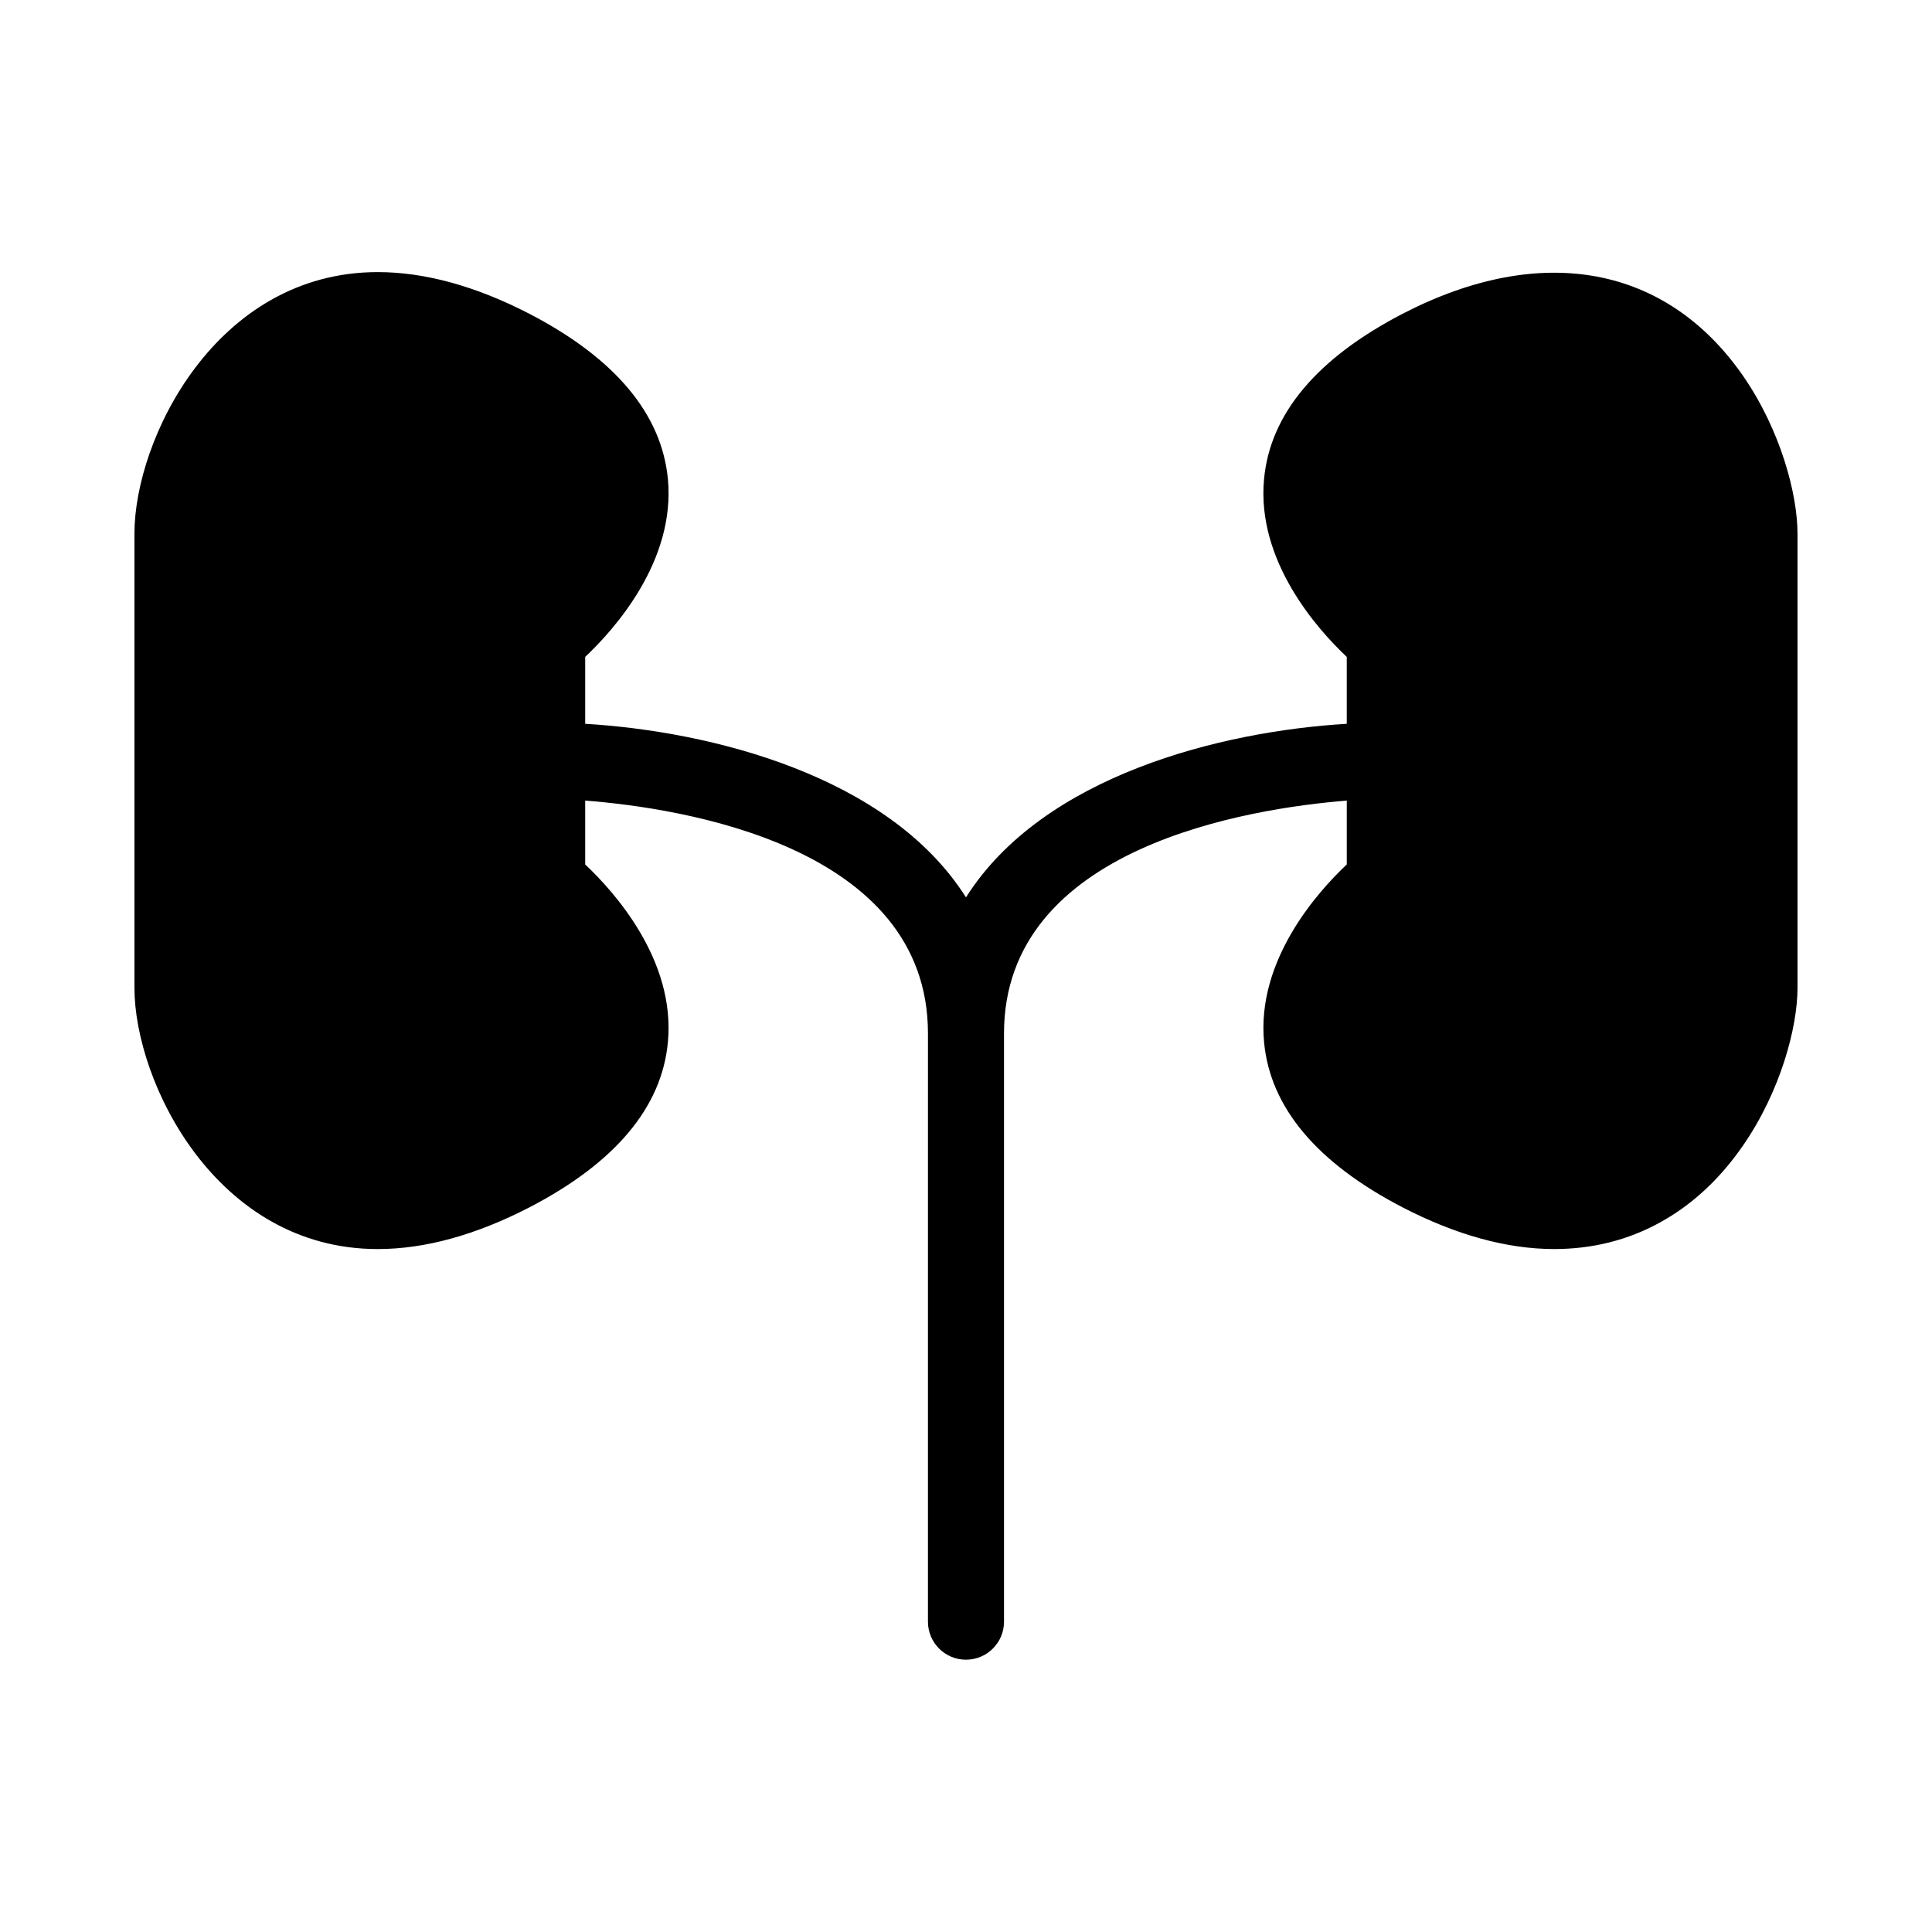 <?xml version="1.0" encoding="UTF-8"?>
<!-- Uploaded to: SVG Repo, www.svgrepo.com, Generator: SVG Repo Mixer Tools -->
<svg fill="#000000" width="800px" height="800px" version="1.1" viewBox="144 144 512 512" xmlns="http://www.w3.org/2000/svg">
 <path d="m620.36 285.38v120.41c0 10.43-4.484 27.406-14.461 41.816-6.195 8.969-13.652 15.82-22.066 20.402-8.414 4.637-17.836 7.004-27.961 7.004-12.496 0-25.996-3.727-40.152-11.035-22.723-11.789-35.117-26.5-36.727-43.781-2.066-21.715 14.207-39.852 21.914-47.105v-16.926c-25.543 2.066-90.836 12.09-90.836 61.715v155.88c0 5.594-4.535 10.078-10.078 10.078-5.543 0-10.078-4.484-10.078-10.078l0.004-155.88c0-49.727-65.293-59.75-90.836-61.715v16.93c7.707 7.254 23.98 25.34 21.914 47.105-1.613 17.281-14.008 31.992-36.727 43.781-14.156 7.305-27.66 11.035-40.152 11.035-42.926 0-64.488-44.387-64.488-69.223v-120.41c0-24.887 21.562-69.273 64.488-69.273 12.496 0 25.996 3.727 40.152 11.035 22.723 11.789 35.066 26.551 36.727 43.781 2.066 21.766-14.207 39.902-21.914 47.156v17.734c33.102 1.965 80.457 13.652 100.91 45.996 20.453-32.344 67.812-44.031 100.91-45.996v-17.734c-7.707-7.254-23.98-25.391-21.914-47.156 1.613-17.23 14.008-31.992 36.727-43.781 37.031-19.145 70.031-12.594 90.184 16.426 9.973 14.398 14.453 31.379 14.453 41.809z"/>
</svg>